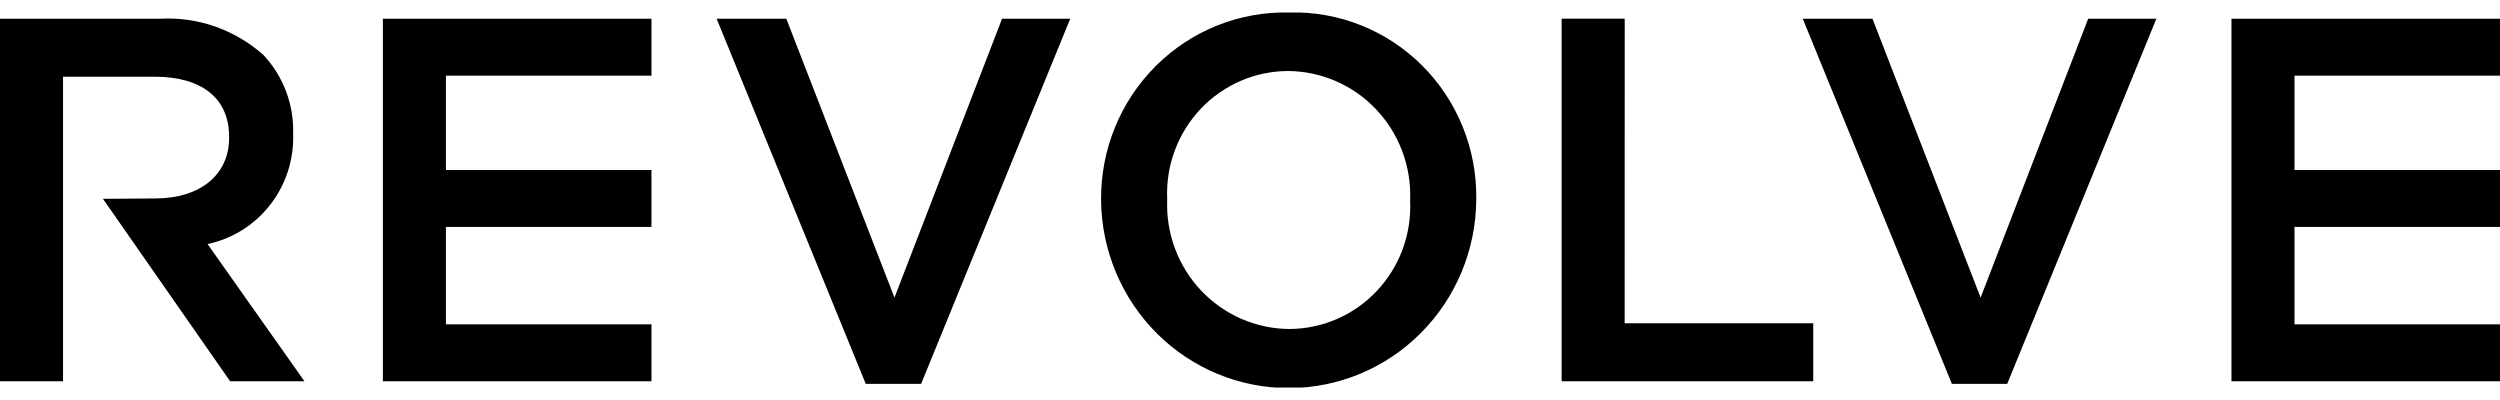 <svg width="150" height="24" viewBox="0 0 150 24" fill="none" xmlns="http://www.w3.org/2000/svg">
<g clip-path="url(#clip0_1_368)">
<path d="M22.974 22.877H39.088V19.46H26.756V13.617H39.088V10.2H26.756V4.541H39.088V1.123H22.974V22.877ZM150.001 4.54V1.123H133.888V22.877H150.001V19.46H137.67V13.617H150.001V10.2H137.67V4.541L150.001 4.54ZM17.589 8.053V7.992C17.632 6.251 16.991 4.563 15.805 3.3C14.098 1.778 11.867 0.997 9.595 1.123H0V22.877H3.782V4.603H9.287C12.084 4.603 13.747 5.877 13.747 8.207V8.269C13.747 10.477 12.025 11.906 9.319 11.906L6.178 11.93L13.808 22.876H18.268L12.454 14.644C13.94 14.33 15.268 13.498 16.208 12.293C17.147 11.089 17.636 9.588 17.59 8.055L17.589 8.053ZM77.35 0.75C75.872 0.715 74.401 0.981 73.027 1.532C71.652 2.084 70.401 2.908 69.348 3.958C68.296 5.008 67.462 6.26 66.898 7.642C66.334 9.023 66.051 10.505 66.065 12V12.062C66.105 15.057 67.313 17.916 69.426 20.017C71.539 22.118 74.386 23.292 77.351 23.283C80.315 23.275 83.156 22.086 85.258 19.973C87.36 17.861 88.552 14.996 88.576 12V11.937C88.596 10.449 88.318 8.972 87.758 7.595C87.199 6.219 86.371 4.97 85.322 3.926C84.274 2.881 83.027 2.061 81.657 1.515C80.287 0.969 78.822 0.709 77.35 0.75ZM84.608 12.062C84.652 13.053 84.497 14.043 84.152 14.972C83.807 15.9 83.279 16.749 82.601 17.466C81.923 18.183 81.108 18.755 80.206 19.145C79.303 19.536 78.332 19.738 77.35 19.739C76.362 19.732 75.386 19.524 74.478 19.129C73.571 18.733 72.752 18.157 72.069 17.436C71.386 16.714 70.854 15.861 70.504 14.927C70.154 13.993 69.993 12.998 70.031 12V11.937C69.987 10.946 70.143 9.956 70.488 9.028C70.833 8.099 71.361 7.251 72.039 6.533C72.717 5.816 73.532 5.245 74.434 4.855C75.336 4.464 76.308 4.263 77.289 4.261C78.277 4.268 79.254 4.476 80.161 4.871C81.068 5.267 81.887 5.843 82.57 6.565C83.253 7.286 83.785 8.139 84.135 9.073C84.485 10.007 84.646 11.002 84.608 12V12.062ZM97.483 1.121H93.698V22.876H108.796V19.397H97.479L97.483 1.121ZM118.837 17.856L112.348 1.123H108.165L117.113 23.032H120.433L129.383 1.123H125.292L118.837 17.856ZM53.668 17.856L47.179 1.123H42.998L51.945 23.032H55.267L64.214 1.123H60.123L53.668 17.856Z" fill="black"/>
</g>
<defs>
<clipPath id="clip0_1_368">
<rect width="150" height="22.5" fill="white" transform="translate(0 0.75)"/>
</clipPath>
</defs>
</svg>
